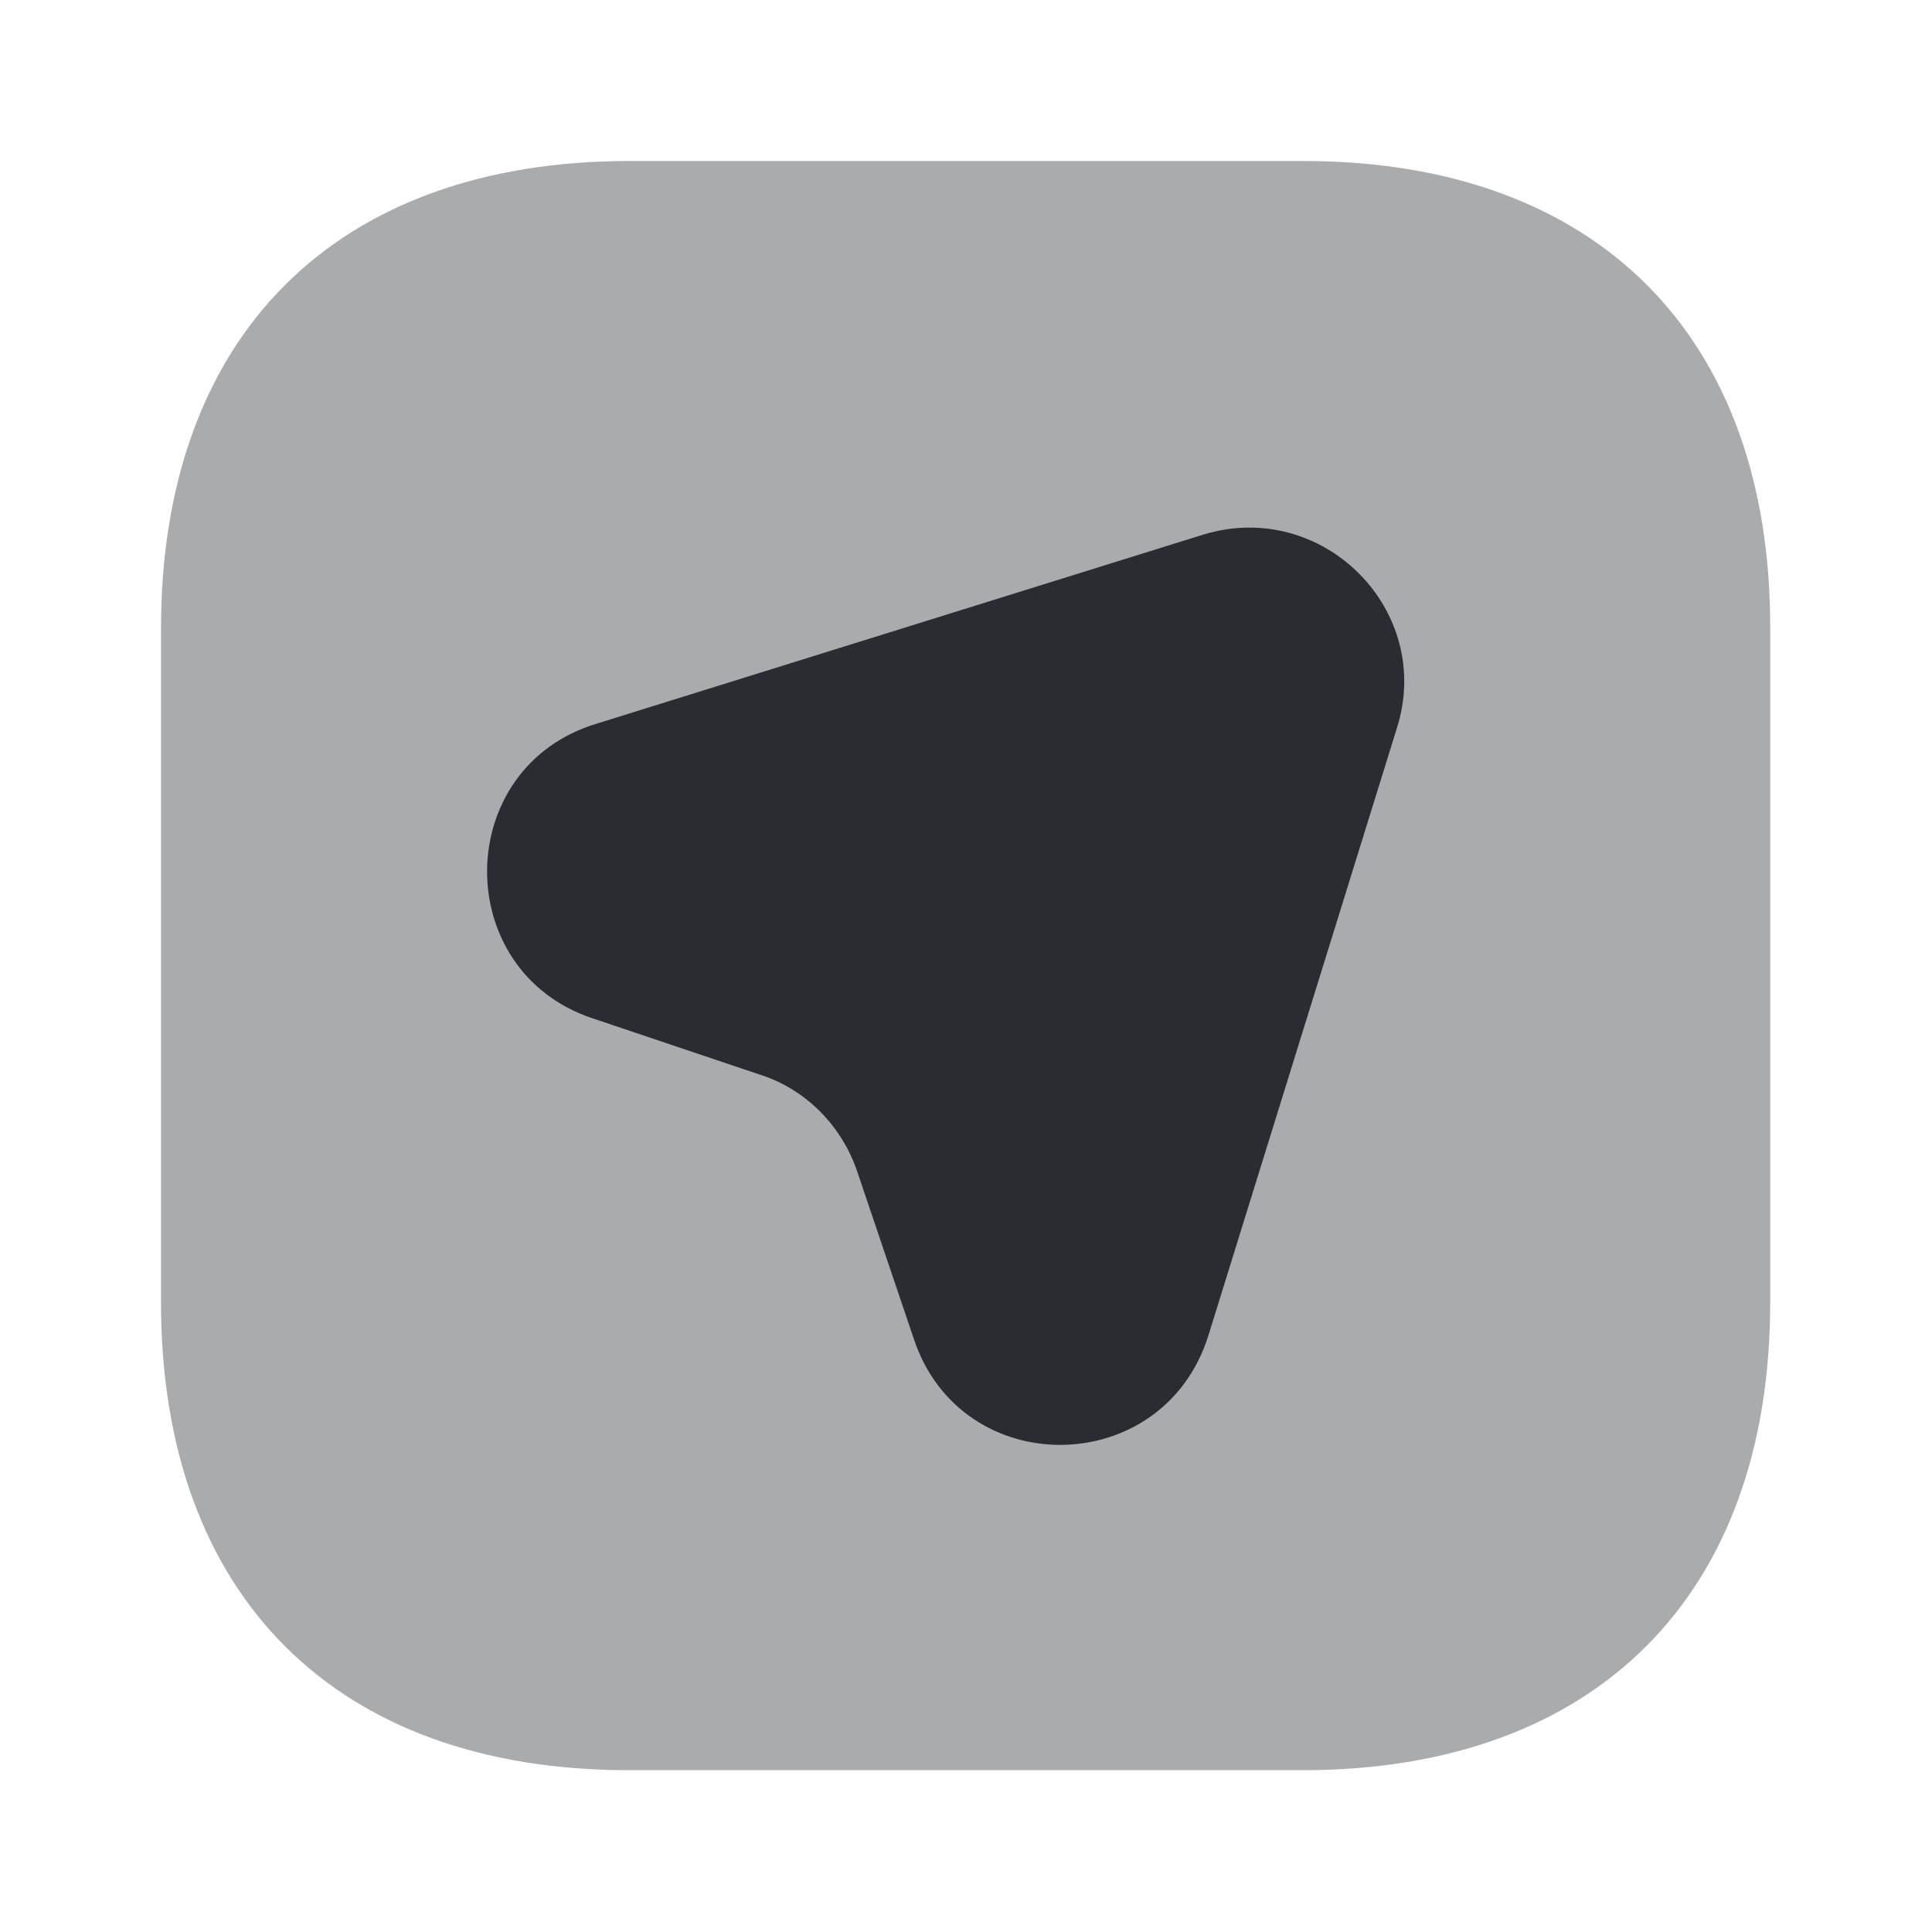 <?xml version="1.0" encoding="utf-8"?><!-- Uploaded to: SVG Repo, www.svgrepo.com, Generator: SVG Repo Mixer Tools -->
<svg width="800px" height="800px" viewBox="0 0 24 24" fill="none" xmlns="http://www.w3.org/2000/svg">
<path opacity="0.4" d="M16.19 2H7.82C4.17 2 2 4.17 2 7.81V16.18C2 19.82 4.17 21.99 7.81 21.99H16.18C19.82 21.99 21.99 19.82 21.99 16.18V7.81C22 4.17 19.83 2 16.19 2Z" fill="#292D32"/>
<path d="M17.351 9.05L15.011 16.59C14.451 18.38 11.941 18.41 11.351 16.63L10.651 14.56C10.461 13.99 10.011 13.53 9.441 13.35L7.361 12.65C5.591 12.06 5.621 9.53 7.411 8.99L14.951 6.64C16.431 6.19 17.821 7.58 17.351 9.05Z" fill="#292D32"/>
</svg>